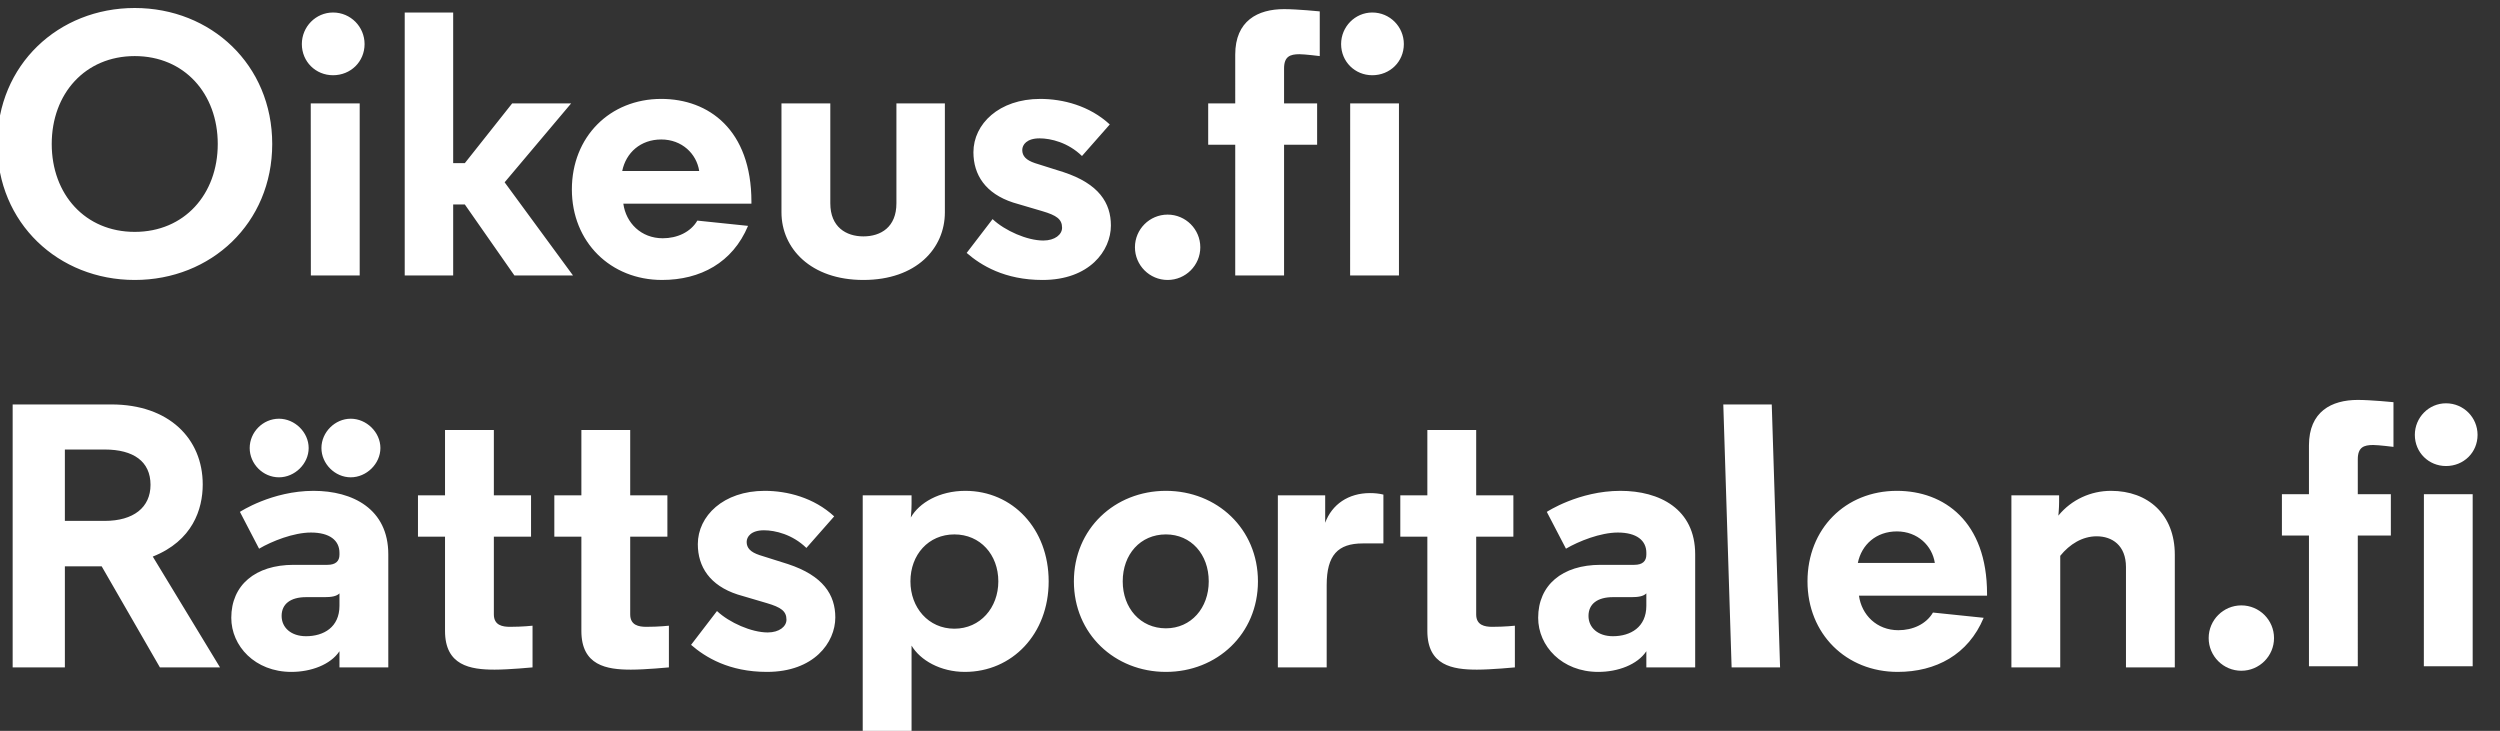<?xml version="1.0" encoding="UTF-8" standalone="no"?>
<svg xmlns:dc="http://purl.org/dc/elements/1.1/" xmlns:cc="http://creativecommons.org/ns#" xmlns:rdf="http://www.w3.org/1999/02/22-rdf-syntax-ns#" xmlns:svg="http://www.w3.org/2000/svg" xmlns="http://www.w3.org/2000/svg" xmlns:sodipodi="http://sodipodi.sourceforge.net/DTD/sodipodi-0.dtd" xmlns:inkscape="http://www.inkscape.org/namespaces/inkscape" width="111.959mm" height="32.731mm" viewBox="0 0 111.959 32.731" version="1.1" id="svg8" sodipodi:docname="oikeusfi_logo.svg" inkscape:version="1.0.1 (c497b03c, 2020-09-10)">
  <rect x="0" y="0" width="111.959" height="32.731" fill="#333333" stroke="none"/>
  <defs id="defs2"></defs>
  <g id="layer1" transform="translate(-37.759,-158.259)" style="fill:#ffffff">
    <g id="g38" transform="matrix(0.035,0,0,-0.035,22.212,203.691)" style="fill:#ffffff">
      <path d="m 648.809,444.109 h 76.902 L 639.68,585.898 c 50.945,20.192 63.922,60.563 63.922,92.286 0,58.636 -43.258,102.375 -116.793,102.375 H 460.398 v -336.45 h 66.809 v 129.289 h 47.106 z m -12.016,233.594 c 0,-28.844 -21.629,-46.144 -58.637,-46.144 h -50.949 v 91.324 h 50.949 c 37.008,0 58.637,-15.379 58.637,-45.18 z M 835.781,484 c -19.226,0 -31.242,11.059 -31.242,25.961 0,15.379 11.535,24.027 31.242,24.027 h 23.551 c 8.648,0 15.379,0.961 19.227,4.813 v -15.86 C 878.559,495.539 858.371,484 835.781,484 Z m 42.778,104.301 c 0,-8.172 -4.809,-12.969 -15.383,-12.969 h -43.258 c -49.023,0 -79.785,-25.961 -79.785,-67.773 0,-36.047 30.281,-69.219 76.902,-69.219 24.992,0 49.985,9.14 61.524,26.441 v -20.672 h 62.48 v 144.672 c 0,58.16 -45.66,81.231 -95.648,81.231 -53.348,0 -94.203,-26.91 -94.203,-26.91 l 24.511,-47.114 c 16.344,9.621 44.219,20.672 66.328,20.672 24.032,0 36.532,-10.09 36.532,-25.949 z M 763.684,724.805 c 0,-20.188 16.824,-37.489 37.492,-37.489 20.183,0 37.969,17.301 37.969,37.489 0,20.187 -17.786,37.492 -37.969,37.492 -20.668,0 -37.492,-17.305 -37.492,-37.492 z m 91.8,0 c 0,-20.188 17.305,-37.489 37.493,-37.489 20.187,0 37.968,17.301 37.968,37.489 0,20.187 -17.781,37.492 -37.968,37.492 -20.188,0 -37.493,-17.305 -37.493,-37.492 z m 158.136,23.07 v -83.637 h -34.612 v -52.867 h 34.612 V 490.73 c 0,-44.218 32.2,-49.5 63.44,-49.5 18.26,0 48.54,2.879 48.54,2.879 v 53.352 c 0,0 -12.97,-1.441 -28.83,-1.441 -9.62,0 -20.67,1.921 -20.67,15.859 v 99.492 h 47.58 v 52.867 h -47.58 v 83.637 z m 174.47,0 v -83.637 h -34.61 v -52.867 h 34.61 V 490.73 c 0,-44.218 32.2,-49.5 63.44,-49.5 18.26,0 48.55,2.879 48.55,2.879 v 53.352 c 0,0 -12.98,-1.441 -28.84,-1.441 -9.62,0 -20.67,1.921 -20.67,15.859 v 99.492 h 47.58 v 52.867 h -47.58 v 83.637 z m 323.47,-110.543 c -25.96,24.027 -60.08,32.68 -88.92,32.68 -52.87,0 -85.56,-32.203 -85.56,-68.25 0,-28.84 15.38,-52.871 50.95,-64.403 l 37.49,-11.058 c 17.78,-5.289 24.99,-10.09 24.99,-21.153 0,-8.648 -9.13,-16.339 -24.03,-16.339 -20.67,0 -49.02,12.5 -64.88,27.402 l -33.17,-43.262 c 18.27,-15.859 48.55,-34.609 97.09,-34.609 60.08,0 87.48,37.492 87.48,69.699 0,28.832 -15.38,53.352 -60.56,68.25 l -36.53,11.531 c -11.54,3.852 -16.34,9.129 -16.34,16.821 0,6.73 5.76,14.898 22.11,14.898 14.41,0 36.52,-5.277 54.31,-22.59 z m 153.8,-23.07 c 33.16,0 56.23,-25.961 56.23,-60.082 0,-33.649 -23.07,-60.559 -56.23,-60.559 -33.17,0 -56.24,26.91 -56.24,60.559 0,34.121 23.07,60.082 56.24,60.082 z m -54.8,-142.274 c 11.06,-18.75 37.01,-33.648 68.25,-33.648 60.57,0 107.19,48.551 107.19,115.84 0,67.289 -46.14,115.832 -106.7,115.832 -33.17,0 -59.12,-15.383 -69.7,-34.121 0,2.398 0.96,7.211 0.96,17.781 v 10.566 h -62.48 V 360 h 62.48 z m 325.46,-33.648 c 65.37,0 117.76,48.551 117.76,115.84 0,67.289 -52.39,115.832 -117.76,115.832 -65.36,0 -117.75,-48.543 -117.75,-115.832 0,-67.289 52.39,-115.84 117.75,-115.84 z m 0,175.922 c 32.21,0 54.8,-25.481 54.8,-60.082 0,-34.129 -22.59,-60.078 -54.8,-60.078 -32.68,0 -55.27,25.949 -55.27,60.078 0,34.601 22.59,60.082 55.27,60.082 z m 278.29,50.949 c -5.77,1.437 -11.54,1.918 -17.3,1.918 -27.4,0 -48.55,-14.418 -57.2,-37.969 v 35.078 h -60.56 V 444.109 h 62.48 v 105.262 c 0,38.449 14.42,53.348 46.14,53.348 h 26.44 z m 56.23,82.664 v -83.637 h -34.61 v -52.867 h 34.61 V 490.73 c 0,-44.218 32.2,-49.5 63.44,-49.5 18.27,0 48.55,2.879 48.55,2.879 v 53.352 c 0,0 -12.98,-1.441 -28.84,-1.441 -9.61,0 -20.67,1.921 -20.67,15.859 v 99.492 h 47.59 v 52.867 h -47.59 v 83.637 z M 2507.97,484 c -19.22,0 -31.24,11.059 -31.24,25.961 0,15.379 11.54,24.027 31.24,24.027 h 23.55 c 8.66,0 15.39,0.961 19.23,4.813 v -15.86 c 0,-27.402 -20.19,-38.941 -42.78,-38.941 z m 42.78,104.301 c 0,-8.172 -4.81,-12.969 -15.38,-12.969 h -43.26 c -49.02,0 -79.78,-25.961 -79.78,-67.773 0,-36.047 30.28,-69.219 76.9,-69.219 24.99,0 49.98,9.14 61.52,26.441 v -20.672 h 62.48 v 144.672 c 0,58.16 -45.66,81.231 -95.64,81.231 -53.36,0 -94.21,-26.91 -94.21,-26.91 l 24.51,-47.114 c 16.34,9.621 44.22,20.672 66.33,20.672 24.03,0 36.53,-10.09 36.53,-25.949 z m 160.46,192.258 h -62 l 10.64,-336.45 h 62.01 z M 2986.69,538.32 c 0,92.282 -54.8,131.692 -115.36,131.692 -65.84,0 -114.39,-48.543 -114.39,-115.832 0,-67.289 49.51,-115.84 115.36,-115.84 49.02,0 90.36,22.109 110.06,69.219 l -64.88,6.722 c -8.66,-14.902 -25.96,-22.59 -44.22,-22.59 -27.88,0 -47.11,19.707 -50.47,44.219 h 163.9 z m -115.36,79.782 c 26.44,0 45.18,-18.262 48.55,-40.372 h -98.53 c 4.8,23.551 23.55,40.372 49.98,40.372 z m 206.6,20.187 c 0,0 0.96,9.609 0.96,17.301 v 8.648 h -61.04 V 444.109 h 62.49 v 142.75 c 12.01,14.903 28.35,24.993 46.62,24.993 19.71,0 37.49,-11.532 37.49,-39.411 V 444.109 h 62.48 v 144.192 c 0,51.429 -34.12,81.711 -81.71,81.711 -25.47,0 -50.46,-11.051 -67.29,-31.723" style="fill:#ffffff;fill-opacity:1;fill-rule:nonzero;stroke:none" id="path40"></path>
      <path d="m 616.605,1287.82 c -97.57,0 -175.914,-72.58 -175.914,-173.99 0,-101.42 78.344,-173.994 175.914,-173.994 97.571,0 175.915,72.574 175.915,173.994 0,101.41 -78.344,173.99 -175.915,173.99 z m 0,-286.46 c -63.441,0 -106.218,48.06 -106.218,112.47 0,64.4 42.777,112.47 106.218,112.47 63.446,0 106.223,-48.07 106.223,-112.47 0,-64.41 -42.777,-112.47 -106.223,-112.47 z m 287.833,164.37 h -62.625 l 0.14,-220.128 h 62.485 z m -74.02,75.95 c 0,-22.59 17.785,-39.89 39.895,-39.89 22.589,0 40.371,17.3 40.371,39.89 0,22.11 -17.782,40.37 -40.371,40.37 -22.11,0 -39.895,-18.26 -39.895,-40.37 z m 193.632,40.37 H 962.043 V 945.602 h 62.007 v 90.848 h 14.9 l 63.44,-90.848 h 74.98 l -87.48,119.198 85.08,100.93 h -75.46 l -60.56,-76.42 h -14.9 z m 381.62,-242.24 c 0,92.28 -54.79,131.69 -115.35,131.69 -65.85,0 -114.4,-48.54 -114.4,-115.83 0,-67.291 49.51,-115.834 115.36,-115.834 49.02,0 90.36,22.109 110.06,69.214 l -64.88,6.73 c -8.65,-14.9 -25.96,-22.592 -44.22,-22.592 -27.88,0 -47.1,19.702 -50.47,44.222 h 163.9 z m -115.35,79.78 c 26.43,0 45.18,-18.26 48.54,-40.37 h -98.53 c 4.81,23.55 23.55,40.37 49.99,40.37 z m 258.57,-179.754 c 67.77,0 104.3,40.375 104.3,86.514 v 139.38 h -62 v -127.84 c 0,-30.28 -19.71,-42.3 -42.3,-42.3 -22.1,0 -42.29,12.02 -42.29,42.3 v 127.84 h -62.49 v -139.38 c 0,-46.139 37.5,-86.514 104.78,-86.514 z m 315.3,198.984 c -25.96,24.03 -60.08,32.68 -88.92,32.68 -52.87,0 -85.55,-32.2 -85.55,-68.25 0,-28.84 15.38,-52.87 50.94,-64.4 l 37.49,-11.06 c 17.79,-5.29 25,-10.09 25,-21.15 0,-8.648 -9.13,-16.339 -24.03,-16.339 -20.67,0 -49.03,12.499 -64.89,27.399 l -33.16,-43.259 c 18.26,-15.859 48.54,-34.605 97.08,-34.605 60.08,0 87.48,37.488 87.48,69.694 0,28.84 -15.38,53.35 -60.56,68.25 l -36.53,11.53 c -11.53,3.85 -16.34,9.14 -16.34,16.83 0,6.72 5.77,14.9 22.11,14.9 14.42,0 36.53,-5.29 54.31,-22.59 z m 32.2,-157.168 c 0,-23.07 18.74,-41.816 41.81,-41.816 23.08,0 41.82,18.746 41.82,41.816 0,23.068 -18.74,41.808 -41.82,41.808 -23.07,0 -41.81,-18.74 -41.81,-41.808 z m 128.33,184.078 h -34.6 v -52.87 h 34.6 V 945.602 h 62.48 v 167.258 h 42.3 v 52.87 h -42.3 v 44.7 c 0,15.39 7.7,18.27 19.71,18.27 6.73,0 25.96,-2.4 25.96,-2.4 v 57.19 c 0,0 -28.84,2.89 -45.67,2.89 -33.64,0 -62.48,-14.9 -62.48,-58.16 z m 209.49,0 h -62.41 l -0.08,-220.128 h 62.49 z m -74.02,75.95 c 0,-22.59 17.78,-39.89 39.89,-39.89 22.59,0 40.38,17.3 40.38,39.89 0,22.11 -17.79,40.37 -40.38,40.37 -22.11,0 -39.89,-18.26 -39.89,-40.37" style="fill:#ffffff;fill-opacity:1;fill-rule:nonzero;stroke:none" id="path42"></path>
      <path d="m 3270.26,481.621 c 0,-23.07 18.74,-41.812 41.81,-41.812 23.07,0 41.82,18.742 41.82,41.812 0,23.07 -18.75,41.82 -41.82,41.82 -23.07,0 -41.81,-18.75 -41.81,-41.82 z m 128.33,184.09 h -34.61 V 612.84 h 34.61 V 445.582 h 62.48 V 612.84 h 42.3 v 52.871 h -42.3 v 44.695 c 0,15.383 7.69,18.266 19.71,18.266 6.73,0 25.95,-2.402 25.95,-2.402 v 57.195 c 0,0 -28.84,2.883 -45.66,2.883 -33.64,0 -62.48,-14.899 -62.48,-58.157 z m 209.48,0 h -62.4 l -0.08,-220.129 h 62.48 z m -74.01,75.937 c 0,-22.589 17.78,-39.89 39.89,-39.89 22.59,0 40.37,17.301 40.37,39.89 0,22.11 -17.78,40.375 -40.37,40.375 -22.11,0 -39.89,-18.265 -39.89,-40.375" style="fill:#ffffff;fill-opacity:1;fill-rule:nonzero;stroke:none" id="path44"></path>
    </g>
  </g>
</svg>
